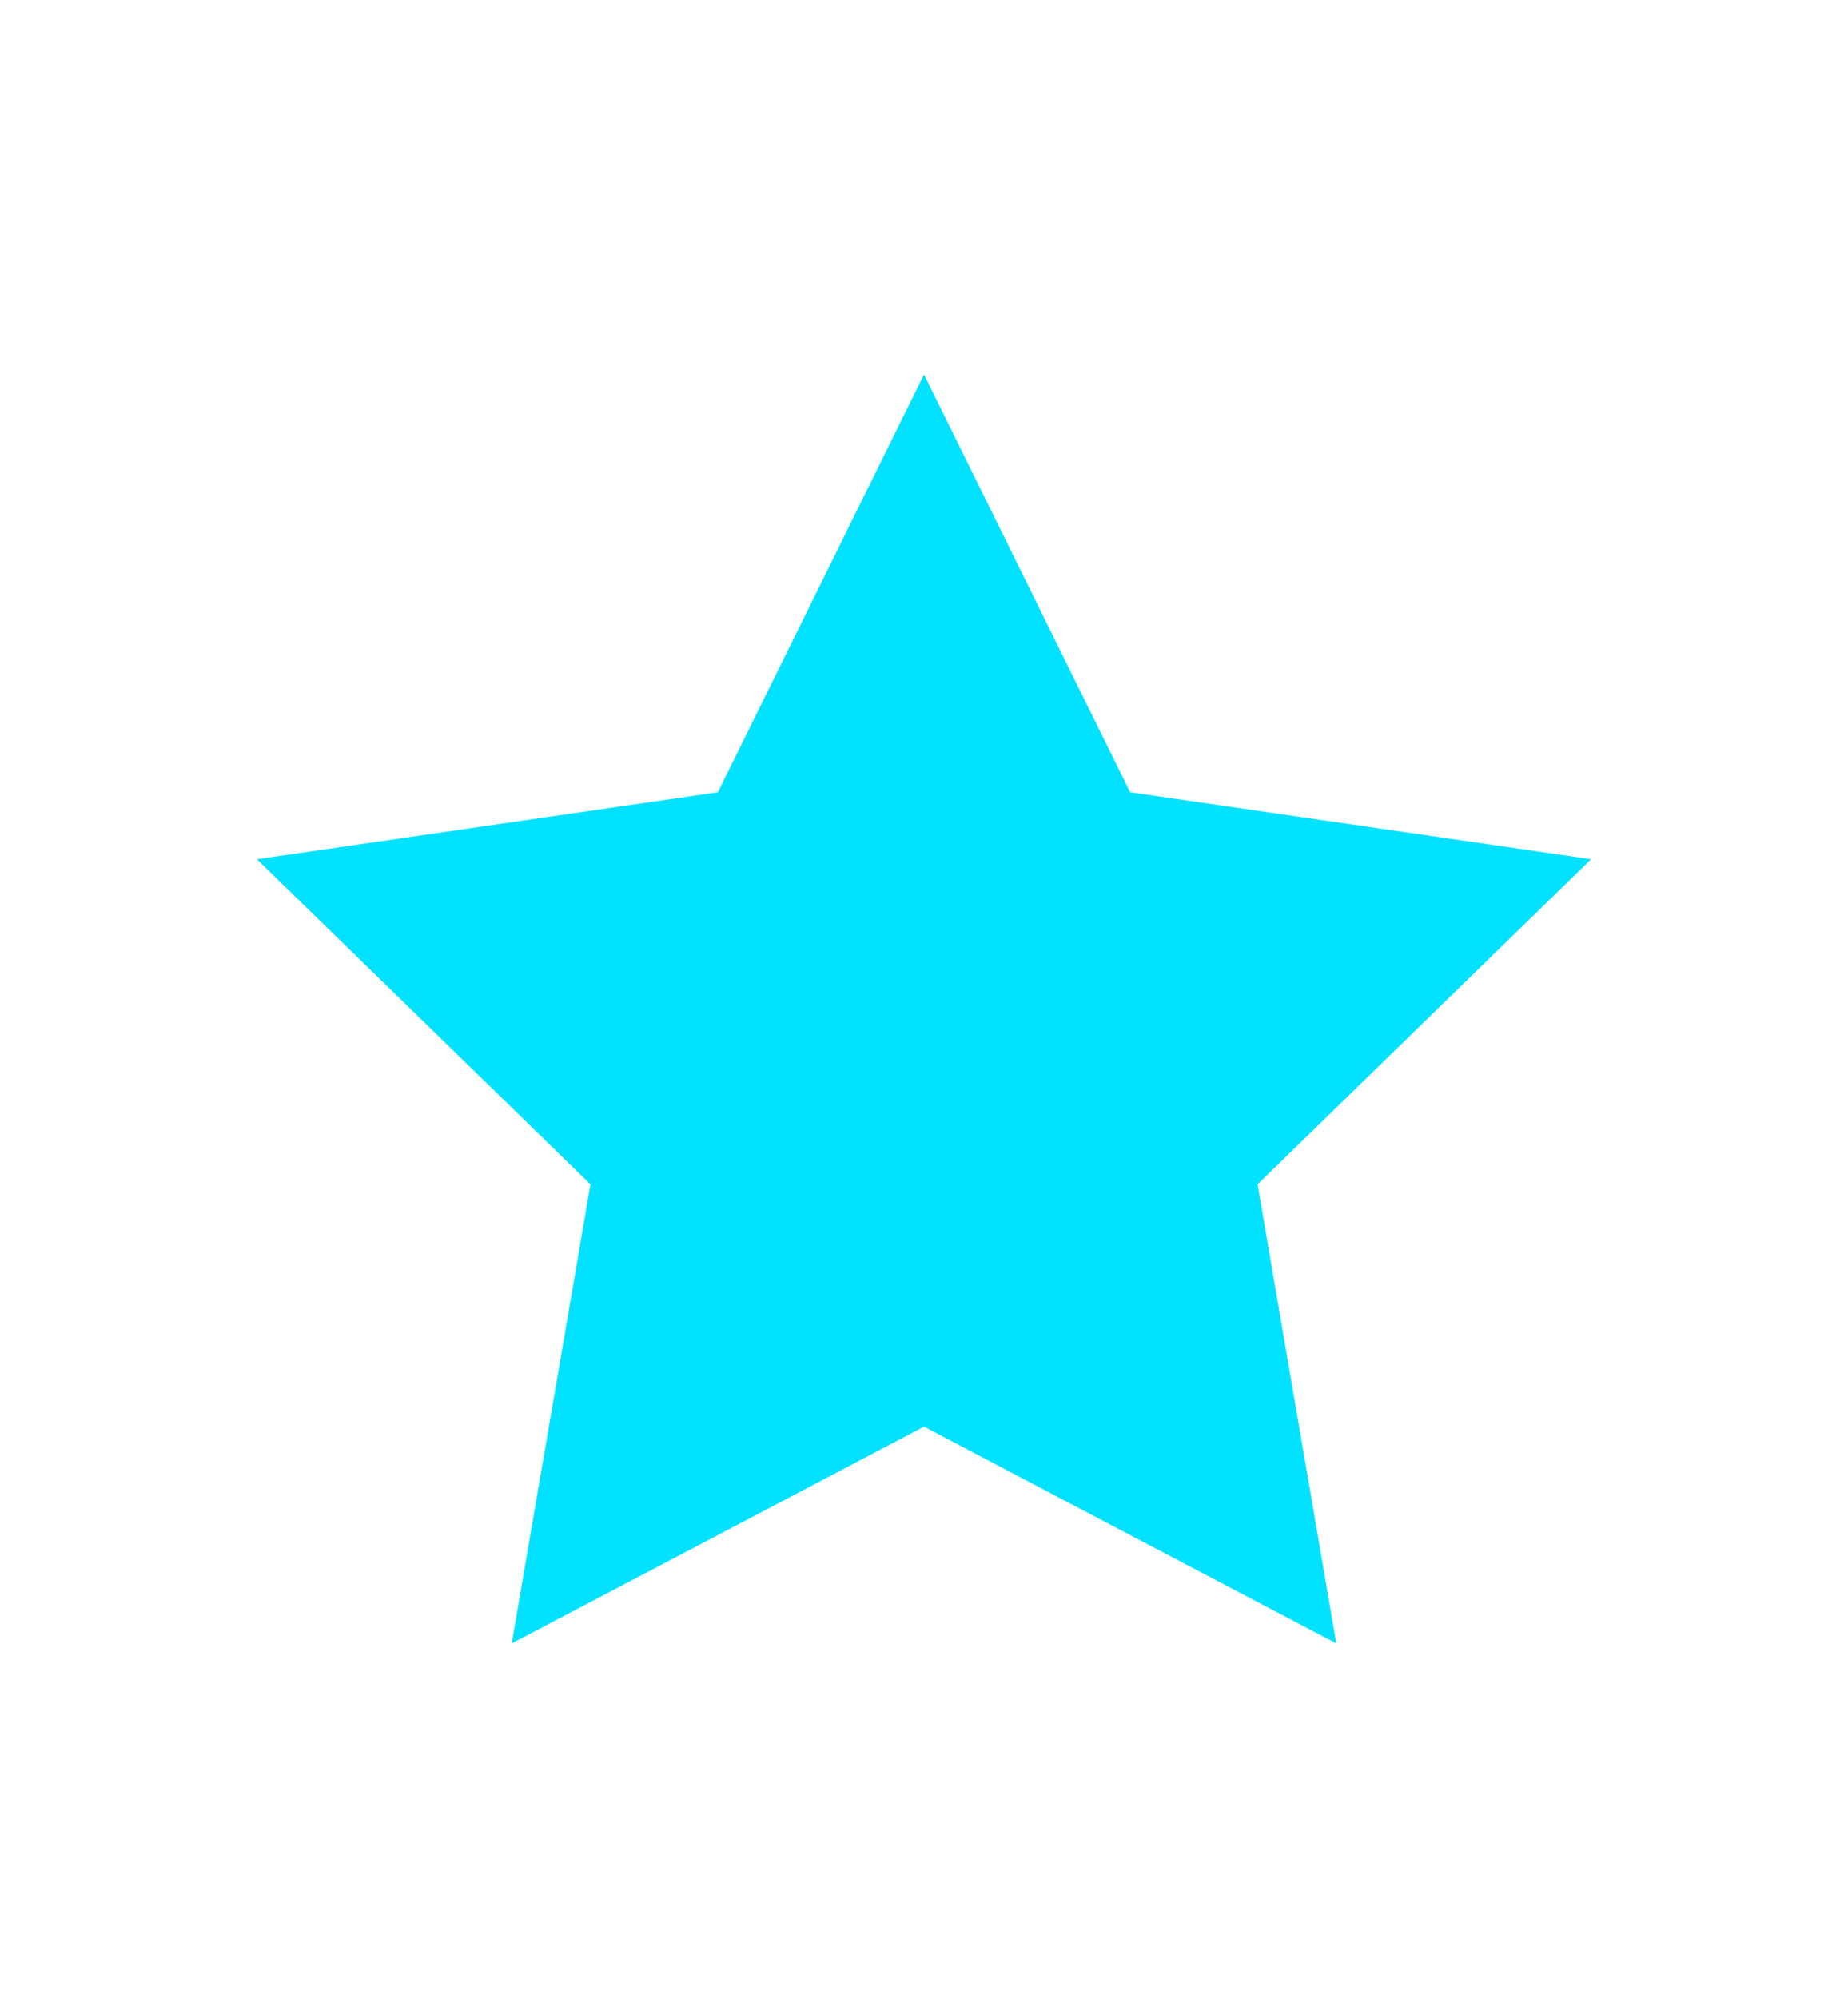 <?xml version="1.0" encoding="utf-8"?>
<!-- Generator: Adobe Illustrator 16.0.0, SVG Export Plug-In . SVG Version: 6.00 Build 0)  -->
<!DOCTYPE svg PUBLIC "-//W3C//DTD SVG 1.1//EN" "http://www.w3.org/Graphics/SVG/1.1/DTD/svg11.dtd">
<svg version="1.1" id="Layer_1" xmlns="http://www.w3.org/2000/svg" xmlns:xlink="http://www.w3.org/1999/xlink" x="0px" y="0px"
	 width="110px" height="118.918px" viewBox="-597.004 549.36 110 118.918" enable-background="new -597.004 549.36 110 118.918"
	 xml:space="preserve">
<polygon fill="#00E2FF" points="-542.004,571.657 -529.734,596.519 -502.297,600.506 -522.15,619.858 -517.463,647.184 
	-542.004,634.283 -566.544,647.184 -561.857,619.858 -581.711,600.506 -554.274,596.519 "/>
</svg>
